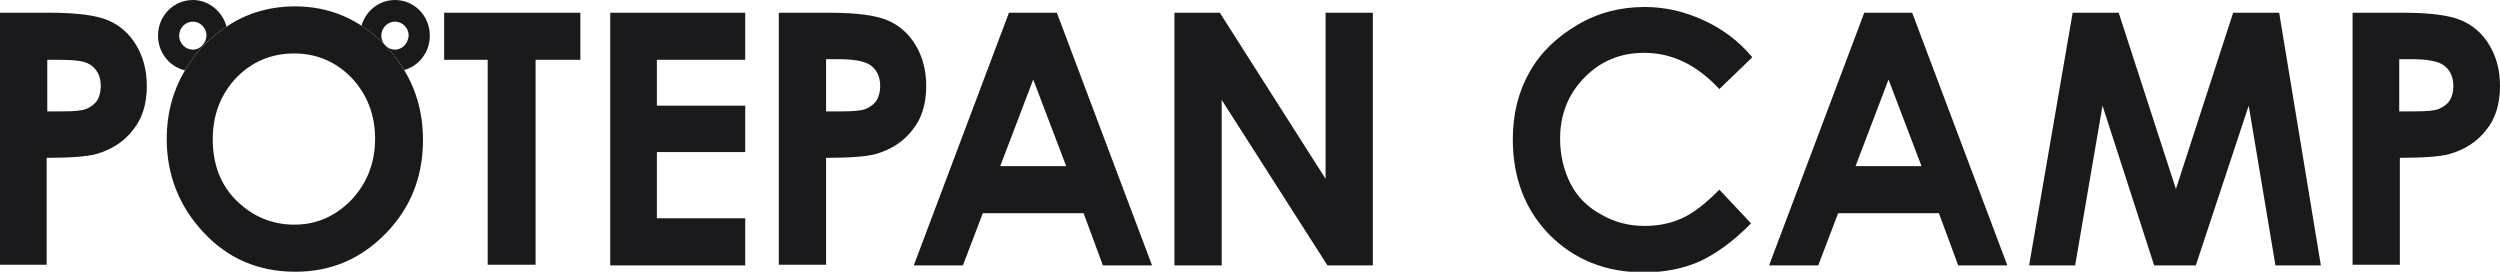 <svg width="368" height="40" viewBox="0 0 368 40" fill="none" xmlns="http://www.w3.org/2000/svg">
<g clip-path="url(#clip0_295_19846)">
<path fill-rule="evenodd" clip-rule="evenodd" d="M43.402 0.937C48.529 0.937 52.924 2.81 56.678 6.651C60.341 10.492 62.264 15.082 62.264 20.609C62.264 26.042 60.433 30.632 56.77 34.379C53.108 38.127 48.712 40 43.493 40C37.999 40 33.513 38.033 29.942 34.192C26.37 30.351 24.539 25.761 24.539 20.422C24.539 16.862 25.363 13.583 27.103 10.585C28.751 7.588 31.132 5.246 34.062 3.466C36.809 1.78 40.014 0.937 43.402 0.937ZM43.31 7.869C39.922 7.869 37.084 9.087 34.794 11.429C32.505 13.864 31.315 16.862 31.315 20.515C31.315 24.637 32.78 27.916 35.619 30.258C37.816 32.131 40.471 33.068 43.31 33.068C46.606 33.068 49.353 31.85 51.734 29.415C54.023 26.979 55.214 23.981 55.214 20.422C55.214 16.862 54.023 13.864 51.734 11.429C49.445 9.087 46.606 7.869 43.31 7.869ZM0 1.874H7.325C11.262 1.874 14.193 2.248 15.932 2.998C17.672 3.747 19.046 4.965 20.053 6.651C21.06 8.337 21.609 10.305 21.609 12.646C21.609 15.269 20.968 17.424 19.595 19.11C18.313 20.796 16.482 22.014 14.193 22.67C12.819 23.044 10.438 23.232 6.867 23.232V38.97H0V1.874ZM6.959 16.393H9.157C10.896 16.393 12.087 16.3 12.727 16.019C13.368 15.738 13.918 15.363 14.284 14.801C14.65 14.239 14.834 13.489 14.834 12.646C14.834 11.241 14.284 10.117 13.185 9.461C12.453 8.993 10.988 8.806 8.882 8.806H6.959V16.393ZM85.43 1.874H65.377V8.806H71.787V38.97H78.837V8.806H85.43V1.874ZM89.826 1.874H109.695V8.806H96.693V15.55H109.695V22.389H96.693V32.131H109.695V39.063H89.826V1.874ZM122.056 1.874H114.731H114.639V38.97H121.598V23.232C125.169 23.232 127.55 23.044 128.923 22.67C131.213 22.014 133.044 20.796 134.326 19.11C135.699 17.424 136.34 15.269 136.34 12.646C136.34 10.305 135.791 8.337 134.784 6.651C133.776 4.965 132.403 3.747 130.663 2.998C128.923 2.248 125.993 1.874 122.056 1.874ZM123.887 16.393H121.69H121.598V8.712H123.521C125.627 8.712 127.092 8.993 127.916 9.461C129.015 10.117 129.564 11.241 129.564 12.646C129.564 13.489 129.381 14.239 129.015 14.801C128.649 15.363 128.099 15.738 127.458 16.019C126.817 16.3 125.627 16.393 123.887 16.393ZM148.519 1.874H155.569L169.579 39.063H162.345L159.507 31.382H144.673L141.743 39.063H134.509L148.519 1.874ZM152.09 11.71L147.237 24.45H156.943L152.09 11.71ZM179.559 1.874H172.966H172.875V39.063H179.834V14.707L195.4 39.063H202.084V1.874H195.125V26.323L179.559 1.874ZM257.939 8.431L253.086 13.114C249.79 9.555 246.127 7.775 242.007 7.775C238.527 7.775 235.597 8.993 233.216 11.428C230.836 13.864 229.645 16.862 229.645 20.421C229.645 22.857 230.195 25.105 231.202 27.072C232.209 29.04 233.766 30.538 235.689 31.569C237.612 32.693 239.718 33.255 242.098 33.255C244.113 33.255 245.944 32.88 247.592 32.131C249.24 31.381 251.072 29.976 253.086 27.916L257.756 32.88C255.1 35.597 252.537 37.377 250.156 38.501C247.775 39.531 245.028 40.093 242.007 40.093C236.33 40.093 231.751 38.22 228.089 34.566C224.518 30.913 222.686 26.229 222.686 20.515C222.686 16.768 223.511 13.489 225.159 10.585C226.807 7.681 229.188 5.433 232.209 3.653C235.231 1.873 238.527 1.03 242.098 1.03C245.12 1.03 247.958 1.686 250.797 2.997C253.452 4.215 255.925 5.995 257.939 8.431ZM281.471 1.874H274.421L260.411 39.063H267.645L270.575 31.382H285.408L288.247 39.063H295.48L281.471 1.874ZM273.139 24.45L277.992 11.71L282.845 24.45H273.139ZM305.095 1.874H311.871L320.295 27.822L328.719 1.874H335.494L341.629 39.063H334.945L331.008 15.55L323.225 39.063H317.09L309.49 15.55L305.461 39.063H298.685L305.095 1.874ZM353.716 1.874H346.391H346.3V38.97H353.259V23.232C356.83 23.232 359.21 23.044 360.584 22.67C362.873 22.014 364.704 20.796 365.986 19.11C367.36 17.424 368 15.269 368 12.646C368 10.305 367.451 8.337 366.444 6.651C365.437 4.965 364.063 3.747 362.323 2.998C360.584 2.248 357.654 1.874 353.716 1.874ZM355.456 16.393H353.259H353.167V8.712H355.09C357.196 8.712 358.661 8.993 359.485 9.461C360.584 10.117 361.133 11.241 361.133 12.646C361.133 13.489 360.95 14.239 360.584 14.801C360.217 15.363 359.668 15.738 359.027 16.019C358.386 16.3 357.196 16.393 355.456 16.393Z" fill="#1A1A1C"/>
<path fill-rule="evenodd" clip-rule="evenodd" d="M28.385 0C25.547 0 23.258 2.342 23.258 5.246C23.258 7.743 24.951 9.825 27.23 10.359C28.732 7.716 30.813 5.592 33.343 3.921C32.753 1.662 30.699 0 28.385 0ZM59.496 10.309C58.716 9.019 57.775 7.801 56.678 6.651C55.58 5.528 54.427 4.572 53.217 3.783C53.834 1.594 55.802 0 58.144 0C60.982 0 63.272 2.342 63.272 5.246C63.272 7.671 61.675 9.704 59.496 10.309ZM28.385 7.307C27.287 7.307 26.371 6.37 26.371 5.246C26.371 4.122 27.287 3.185 28.385 3.185C29.484 3.185 30.4 4.122 30.4 5.246C30.308 6.37 29.484 7.307 28.385 7.307ZM58.144 7.307C57.045 7.307 56.129 6.37 56.129 5.246C56.129 4.122 57.045 3.185 58.144 3.185C59.243 3.185 60.158 4.122 60.158 5.246C60.067 6.37 59.243 7.307 58.144 7.307Z" fill="#1A1A1C"/>
</g>
<defs>
<clipPath id="clip0_295_19846">
<rect width="368" height="40" fill="white"/>
</clipPath>
</defs>
</svg>
